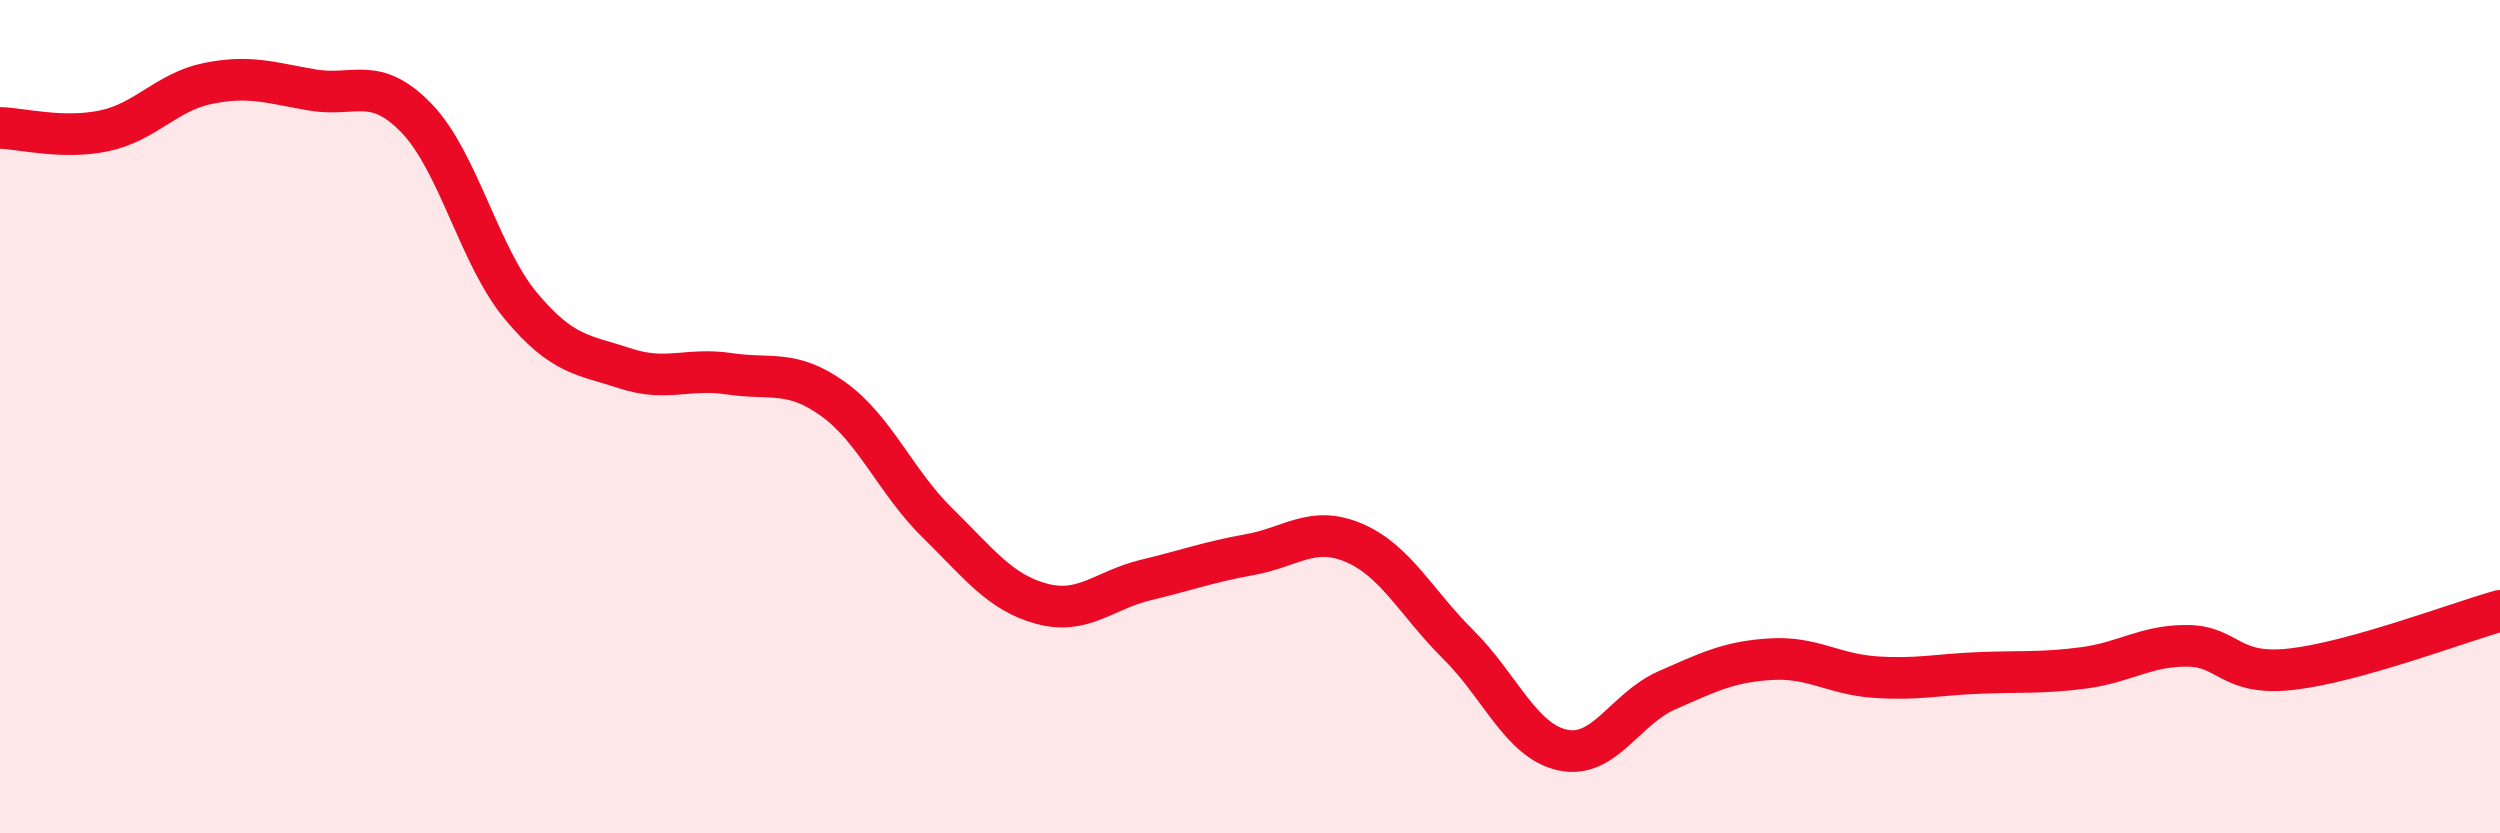 
    <svg width="60" height="20" viewBox="0 0 60 20" xmlns="http://www.w3.org/2000/svg">
      <path
        d="M 0,3.07 C 0.5,3.08 1.5,3.35 2.5,3.14 C 3.5,2.93 4,2.2 5,2 C 6,1.8 6.5,1.99 7.5,2.16 C 8.5,2.33 9,1.8 10,2.84 C 11,3.88 11.5,6.14 12.5,7.34 C 13.5,8.54 14,8.51 15,8.84 C 16,9.17 16.5,8.82 17.5,8.97 C 18.5,9.12 19,8.86 20,9.58 C 21,10.3 21.5,11.57 22.5,12.55 C 23.5,13.53 24,14.22 25,14.49 C 26,14.76 26.5,14.16 27.5,13.92 C 28.5,13.68 29,13.49 30,13.31 C 31,13.13 31.5,12.6 32.5,13.03 C 33.5,13.46 34,14.48 35,15.47 C 36,16.46 36.5,17.78 37.5,18 C 38.5,18.22 39,17.01 40,16.57 C 41,16.13 41.5,15.88 42.5,15.82 C 43.5,15.76 44,16.18 45,16.25 C 46,16.32 46.5,16.19 47.5,16.15 C 48.5,16.11 49,16.16 50,16.03 C 51,15.9 51.5,15.49 52.5,15.5 C 53.5,15.51 53.5,16.23 55,16.06 C 56.5,15.89 59,14.94 60,14.66L60 20L0 20Z"
        fill="#EB0A25"
        opacity="0.1"
        stroke-linecap="round"
        stroke-linejoin="round"
      />
      <path
        d="M 0,3.07 C 0.5,3.08 1.5,3.35 2.5,3.14 C 3.5,2.93 4,2.2 5,2 C 6,1.8 6.5,1.99 7.5,2.16 C 8.5,2.33 9,1.8 10,2.84 C 11,3.88 11.5,6.14 12.5,7.34 C 13.5,8.54 14,8.51 15,8.84 C 16,9.17 16.5,8.82 17.5,8.97 C 18.5,9.12 19,8.86 20,9.58 C 21,10.3 21.5,11.57 22.5,12.55 C 23.5,13.53 24,14.22 25,14.49 C 26,14.76 26.5,14.16 27.5,13.92 C 28.5,13.68 29,13.49 30,13.31 C 31,13.13 31.5,12.6 32.5,13.03 C 33.5,13.46 34,14.48 35,15.47 C 36,16.46 36.5,17.78 37.5,18 C 38.5,18.22 39,17.01 40,16.57 C 41,16.13 41.5,15.88 42.5,15.82 C 43.5,15.76 44,16.18 45,16.25 C 46,16.32 46.5,16.19 47.5,16.15 C 48.5,16.11 49,16.16 50,16.03 C 51,15.9 51.5,15.49 52.5,15.5 C 53.5,15.51 53.5,16.23 55,16.06 C 56.5,15.89 59,14.94 60,14.66"
        stroke="#EB0A25"
        stroke-width="1"
        fill="none"
        stroke-linecap="round"
        stroke-linejoin="round"
      />
    </svg>
  